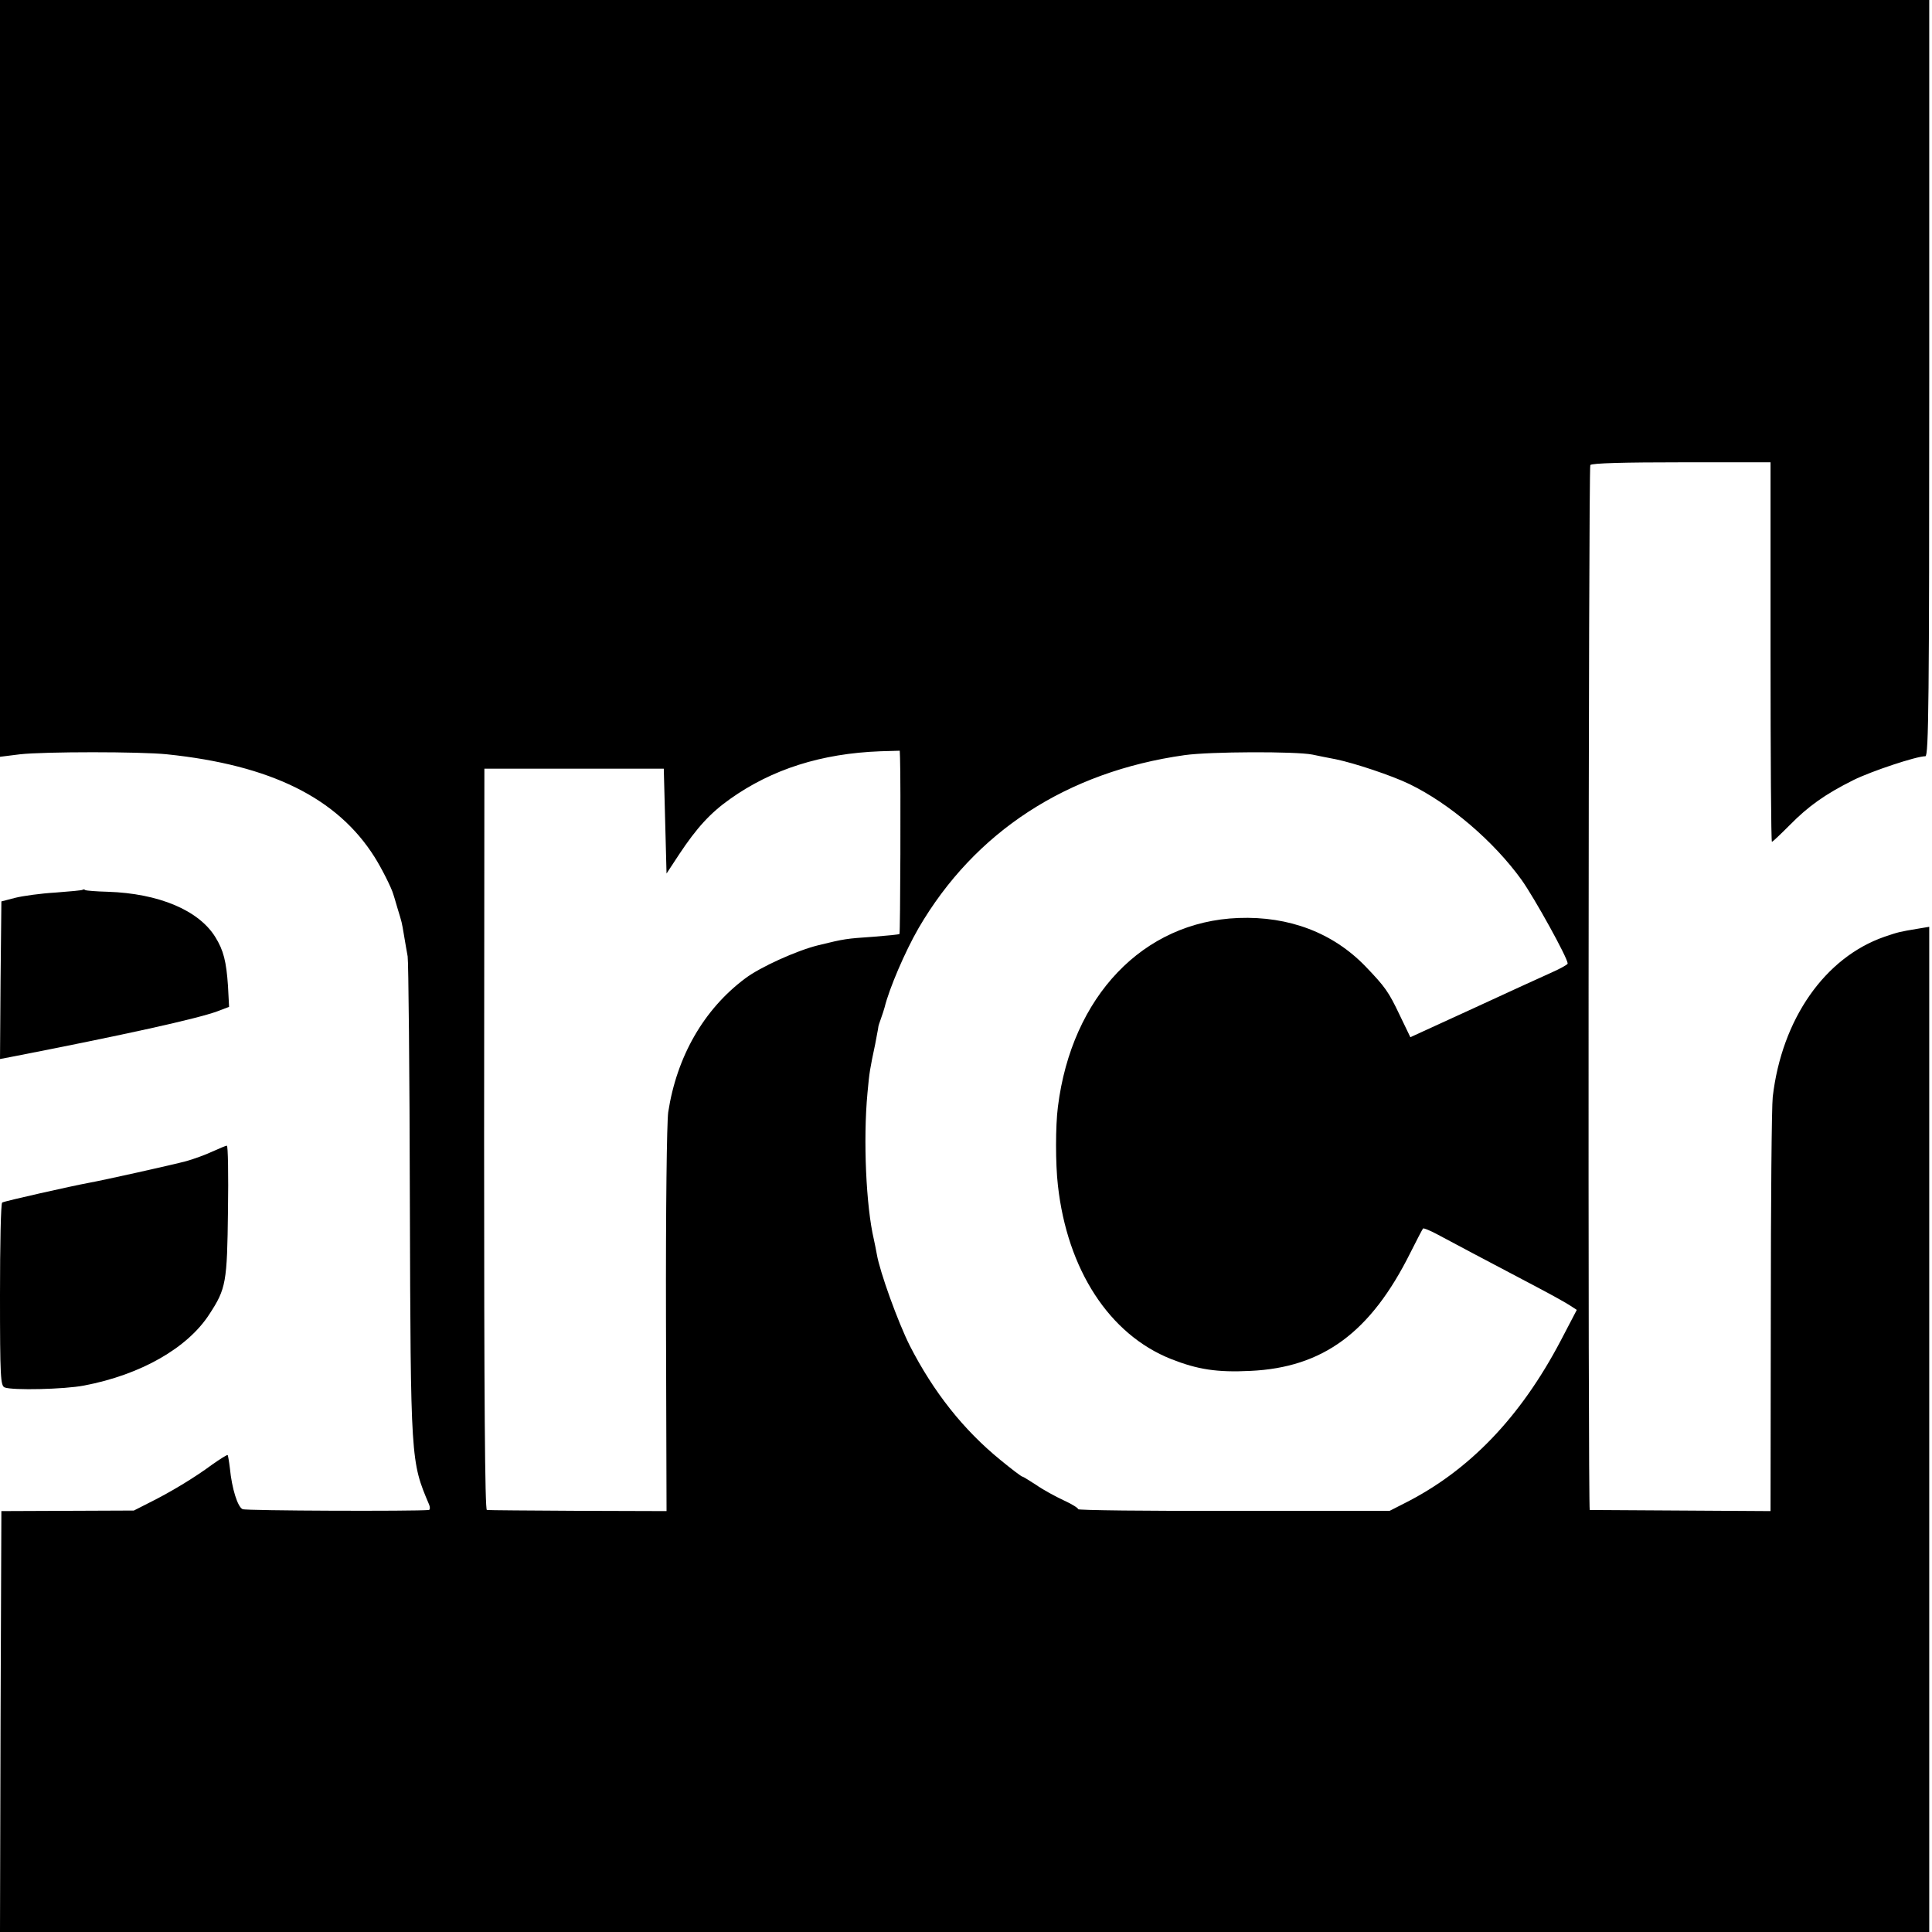 <?xml version="1.0" standalone="no"?>
<!DOCTYPE svg PUBLIC "-//W3C//DTD SVG 20010904//EN"
 "http://www.w3.org/TR/2001/REC-SVG-20010904/DTD/svg10.dtd">
<svg version="1.0" xmlns="http://www.w3.org/2000/svg"
 width="700pt" height="700pt" viewBox="0 0 700 700"
 preserveAspectRatio="xMidYMid meet">
<g transform="translate(0,700) scale(0.1,-0.1)"
fill="#000000" stroke="none">
<path d="M0 5629 l0 -1371 72 9 c89 10 437 10 533 0 376 -39 617 -158 752
-372 26 -41 62 -113 68 -135 1 -3 8 -25 15 -50 17 -56 15 -47 24 -100 4 -25
10 -58 13 -75 3 -16 7 -415 8 -885 3 -947 3 -944 70 -1102 4 -10 3 -18 -1 -19
-50 -5 -663 -3 -675 3 -18 8 -39 75 -46 148 -3 25 -7 47 -8 48 -2 2 -27 -14
-57 -35 -62 -46 -151 -100 -228 -138 l-55 -28 -240 -1 -240 -1 -3 -762 -2
-763 3495 0 3495 0 0 1821 0 1821 -42 -7 c-66 -11 -70 -12 -120 -29 -216 -75
-372 -298 -405 -580 -4 -34 -7 -385 -7 -781 l-1 -720 -325 2 c-179 1 -327 2
-330 2 -7 1 -5 3775 2 3786 4 7 127 10 330 10 l323 0 0 -688 c0 -378 2 -687 5
-687 3 0 32 28 65 61 67 68 127 111 231 163 65 32 227 86 260 86 12 0 14 208
14 1370 l0 1370 -3495 0 -3495 0 0 -1371z m3261 -1376 c3 -80 1 -635 -2 -637
-2 -2 -44 -6 -94 -10 -100 -7 -103 -7 -201 -31 -77 -19 -210 -79 -264 -120
-150 -112 -248 -283 -279 -485 -5 -39 -9 -342 -8 -755 l2 -690 -320 1 c-176 1
-325 2 -331 3 -7 1 -10 401 -10 1343 l1 1343 325 0 325 0 5 -190 5 -190 46 70
c63 95 112 149 184 200 152 108 331 165 545 173 l70 2 1 -27z m1494 13 c17 -4
55 -11 85 -17 68 -14 203 -59 267 -90 146 -71 305 -207 406 -347 47 -66 167
-283 167 -303 0 -4 -26 -18 -57 -32 -32 -14 -160 -73 -286 -131 l-227 -104
-39 81 c-40 84 -52 101 -124 176 -117 121 -276 182 -460 175 -345 -13 -604
-284 -654 -684 -9 -70 -9 -207 0 -285 34 -305 186 -540 410 -629 96 -38 167
-49 287 -43 263 12 436 139 580 428 23 46 44 86 46 88 2 2 25 -7 51 -21 50
-27 188 -100 359 -190 55 -29 111 -60 124 -69 l23 -15 -58 -111 c-146 -278
-332 -472 -567 -590 l-53 -27 -567 0 c-311 -1 -564 2 -562 6 2 3 -21 18 -52
32 -30 14 -76 39 -100 56 -25 16 -47 30 -50 30 -3 0 -39 27 -79 60 -135 110
-243 247 -329 415 -43 86 -108 266 -119 330 -3 17 -8 41 -11 55 -28 119 -39
360 -23 530 7 77 9 87 28 177 5 29 11 56 11 60 0 5 5 19 10 33 5 14 11 32 13
40 17 69 74 202 123 287 204 350 538 567 964 627 92 13 402 14 463 2z"/>
<path d="M299 3776 c-2 -2 -47 -6 -99 -10 -52 -3 -117 -12 -145 -19 l-50 -13
-3 -286 -2 -285 37 7 c416 81 678 139 751 166 l42 16 -4 76 c-6 88 -16 129
-46 177 -60 97 -205 158 -390 164 -41 1 -77 4 -81 6 -3 3 -8 3 -10 1z"/>
<path d="M770 2828 c-25 -12 -67 -27 -95 -35 -48 -13 -304 -70 -355 -79 -55
-10 -305 -66 -312 -71 -5 -2 -8 -153 -8 -334 0 -300 2 -330 17 -336 29 -11
216 -7 288 7 205 39 375 136 454 259 60 92 64 114 67 374 2 130 0 237 -4 236
-4 0 -27 -10 -52 -21z"/>
</g>
</svg>

